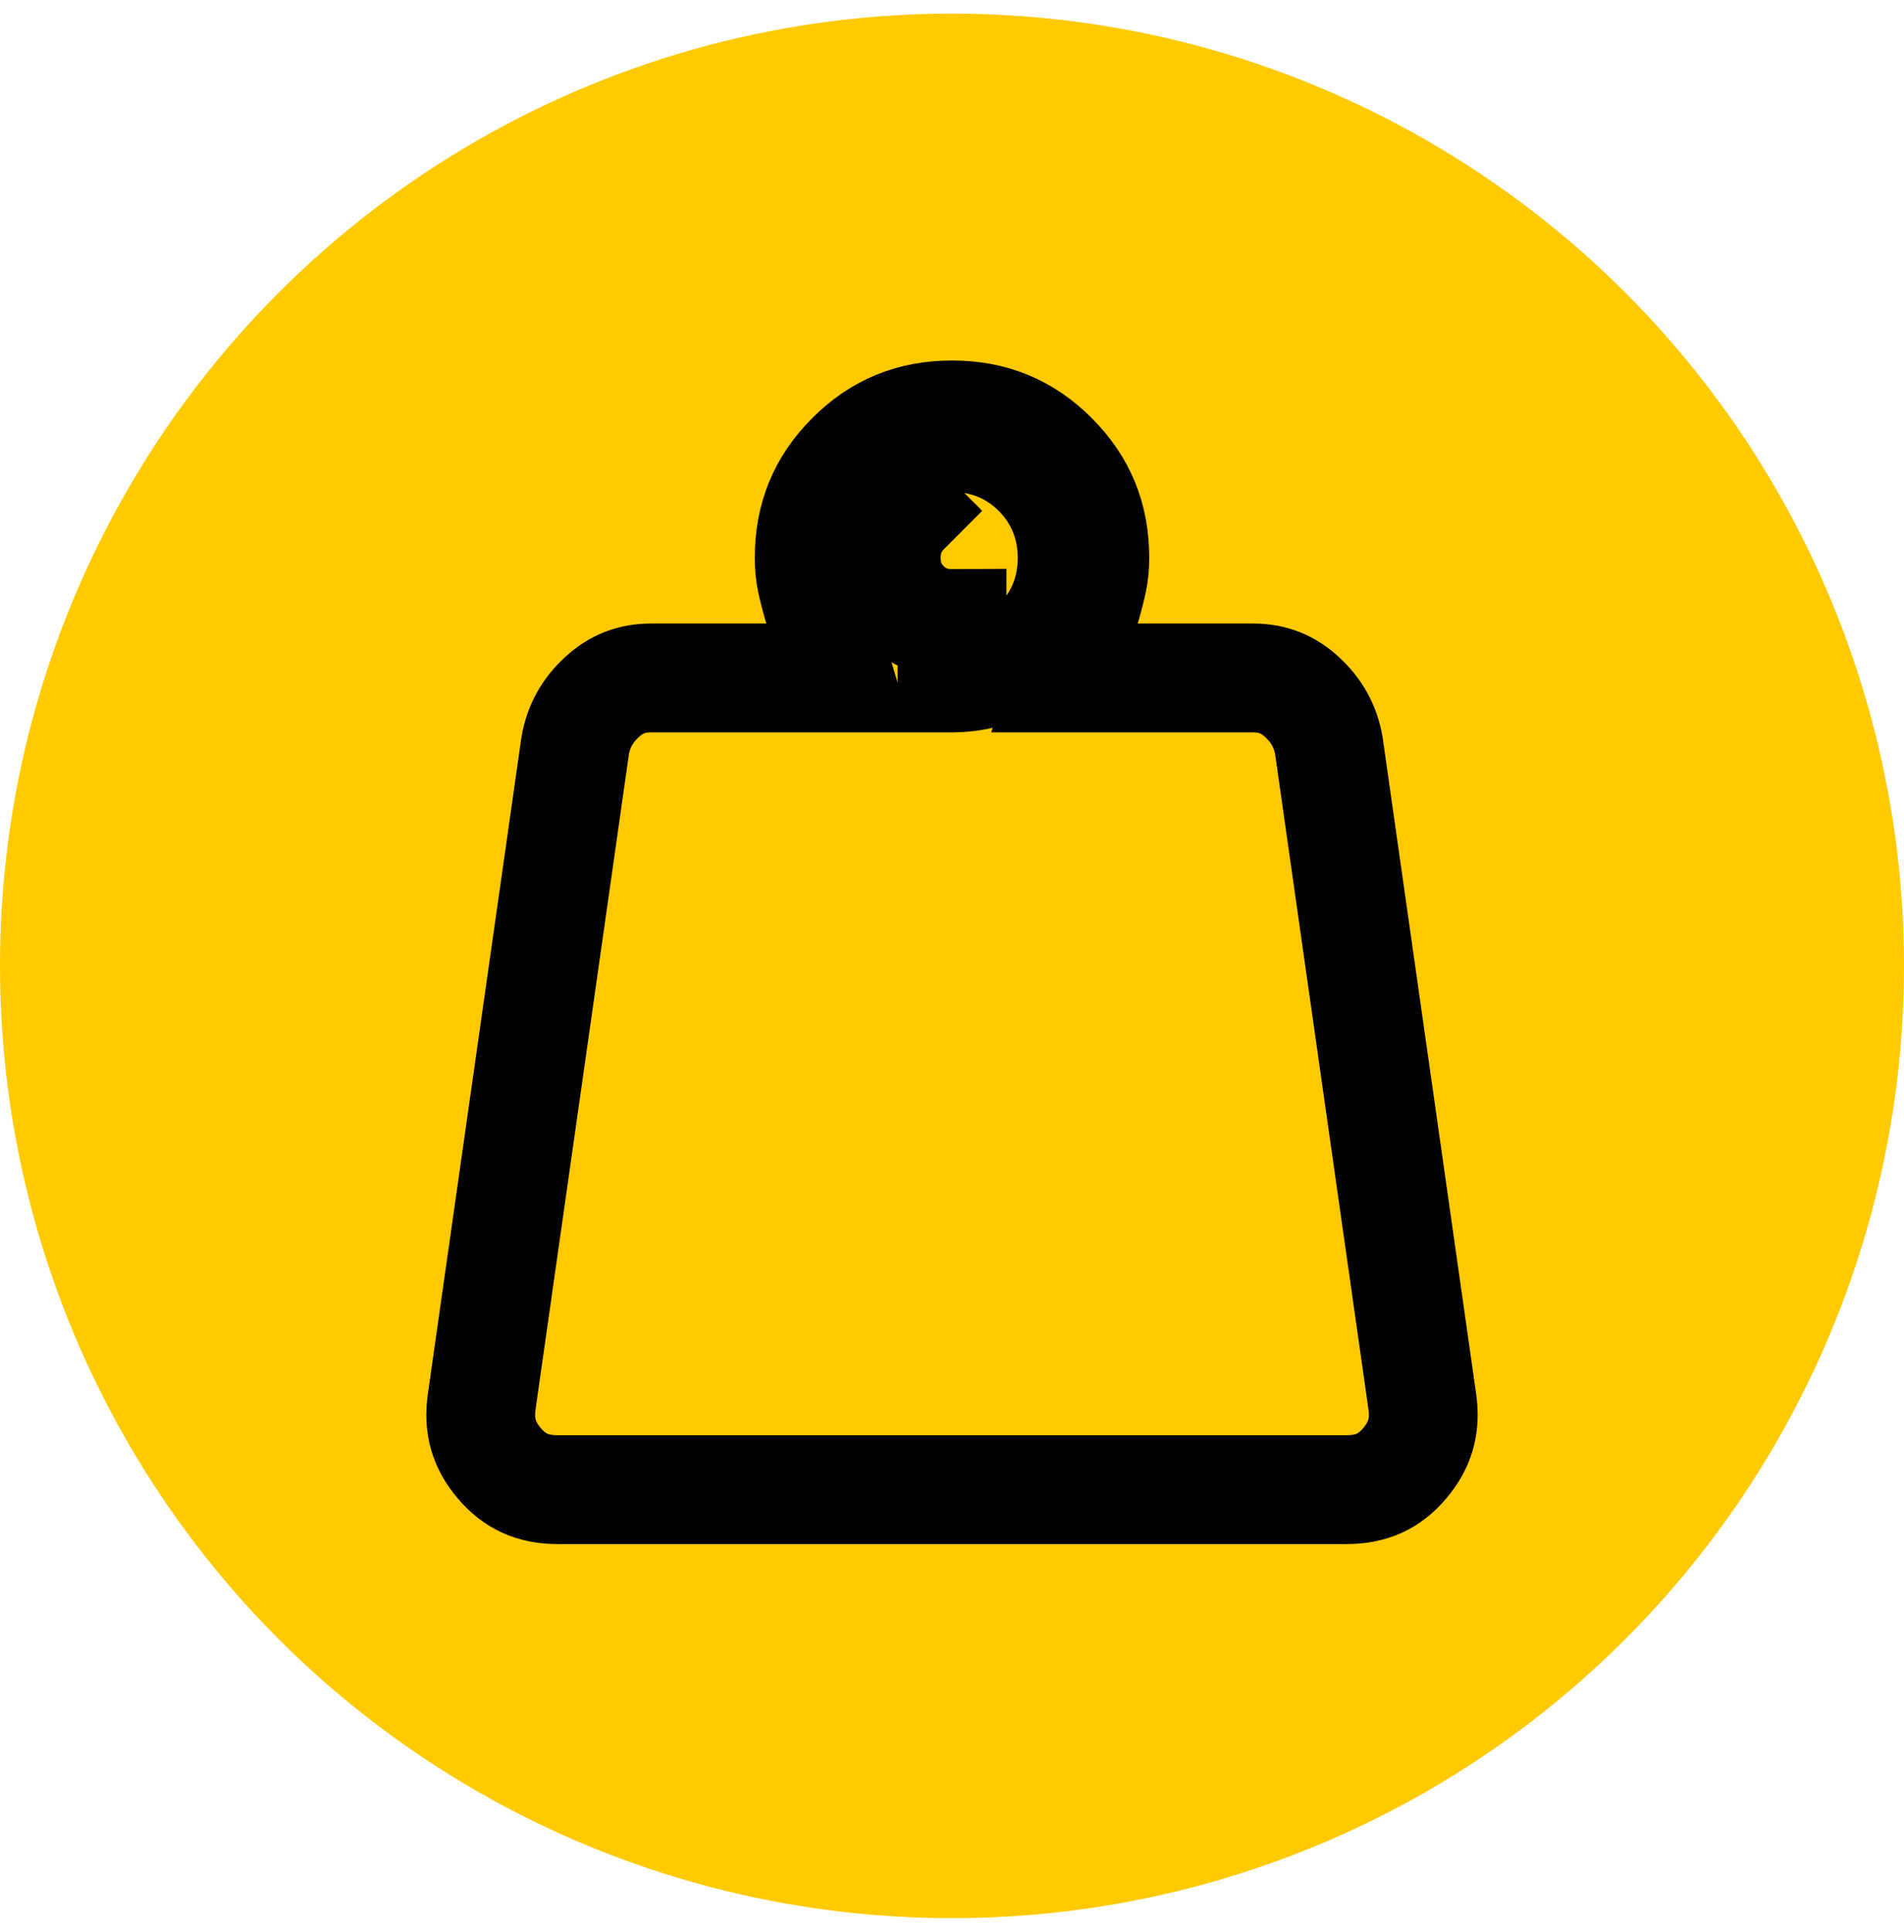 <svg width="70" height="71" viewBox="0 0 70 71" fill="none" xmlns="http://www.w3.org/2000/svg">
<circle cx="35" cy="35.5" r="35" fill="#FFCA00"/>
<path d="M31.863 17.368L33.28 18.779C32.817 19.243 32.585 19.817 32.584 20.5C32.582 21.183 32.814 21.758 33.28 22.223C33.745 22.689 34.319 22.92 35.001 22.917V24.917C35.002 24.917 35.004 24.917 35.005 24.917C36.193 24.916 37.282 24.491 38.138 23.635C38.995 22.778 39.42 21.686 39.417 20.495C39.414 19.31 38.99 18.223 38.138 17.368L36.721 18.779L38.138 17.368C37.282 16.508 36.19 16.083 35.001 16.083C33.811 16.083 32.719 16.508 31.863 17.368ZM39.913 22.34L39.136 24.917H41.828H46.057C46.773 24.917 47.339 25.137 47.853 25.605C48.407 26.108 48.726 26.687 48.854 27.399L52.292 51.527C52.293 51.528 52.293 51.53 52.293 51.531C52.415 52.416 52.208 53.121 51.635 53.792C51.081 54.442 50.425 54.751 49.503 54.75H49.501H20.5C19.579 54.75 18.921 54.441 18.363 53.789C17.792 53.121 17.584 52.418 17.708 51.532C17.708 51.531 17.708 51.53 17.708 51.529L21.147 27.4C21.275 26.687 21.594 26.108 22.148 25.605C22.662 25.137 23.229 24.917 23.944 24.917H28.173H30.861L30.089 22.342C29.983 21.988 29.896 21.65 29.828 21.327C29.78 21.098 29.75 20.825 29.75 20.5C29.75 19.011 30.249 17.809 31.279 16.779C32.31 15.748 33.511 15.25 35.001 15.25C36.49 15.25 37.691 15.748 38.722 16.779C39.752 17.809 40.251 19.011 40.251 20.5C40.251 20.823 40.221 21.097 40.172 21.329C40.104 21.652 40.018 21.989 39.913 22.34Z" stroke="black" stroke-width="4"/>
</svg>
